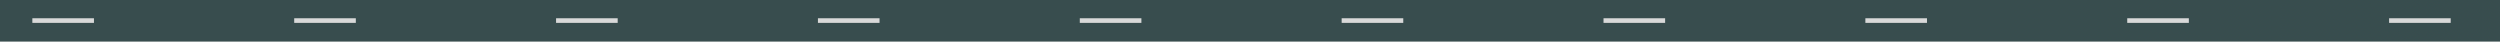 <svg width="1623" height="27" viewBox="0 0 1623 27" fill="none" xmlns="http://www.w3.org/2000/svg">
<rect width="1623" height="27" fill="#384D4E"/>
<rect x="21" y="11.854" width="40" height="3" fill="#D9D9D9"/>
<rect x="191" y="11.854" width="40" height="3" fill="#D9D9D9"/>
<rect x="361" y="11.854" width="40" height="3" fill="#D9D9D9"/>
<rect x="531" y="11.854" width="40" height="3" fill="#D9D9D9"/>
<rect x="701" y="11.854" width="40" height="3" fill="#D9D9D9"/>
<rect x="871" y="11.854" width="40" height="3" fill="#D9D9D9"/>
<rect x="1041" y="11.854" width="40" height="3" fill="#D9D9D9"/>
<rect x="1211" y="11.854" width="40" height="3" fill="#D9D9D9"/>
<rect x="1381" y="11.854" width="40" height="3" fill="#D9D9D9"/>
<rect x="1551" y="11.854" width="40" height="3" fill="#D9D9D9"/>
</svg>
